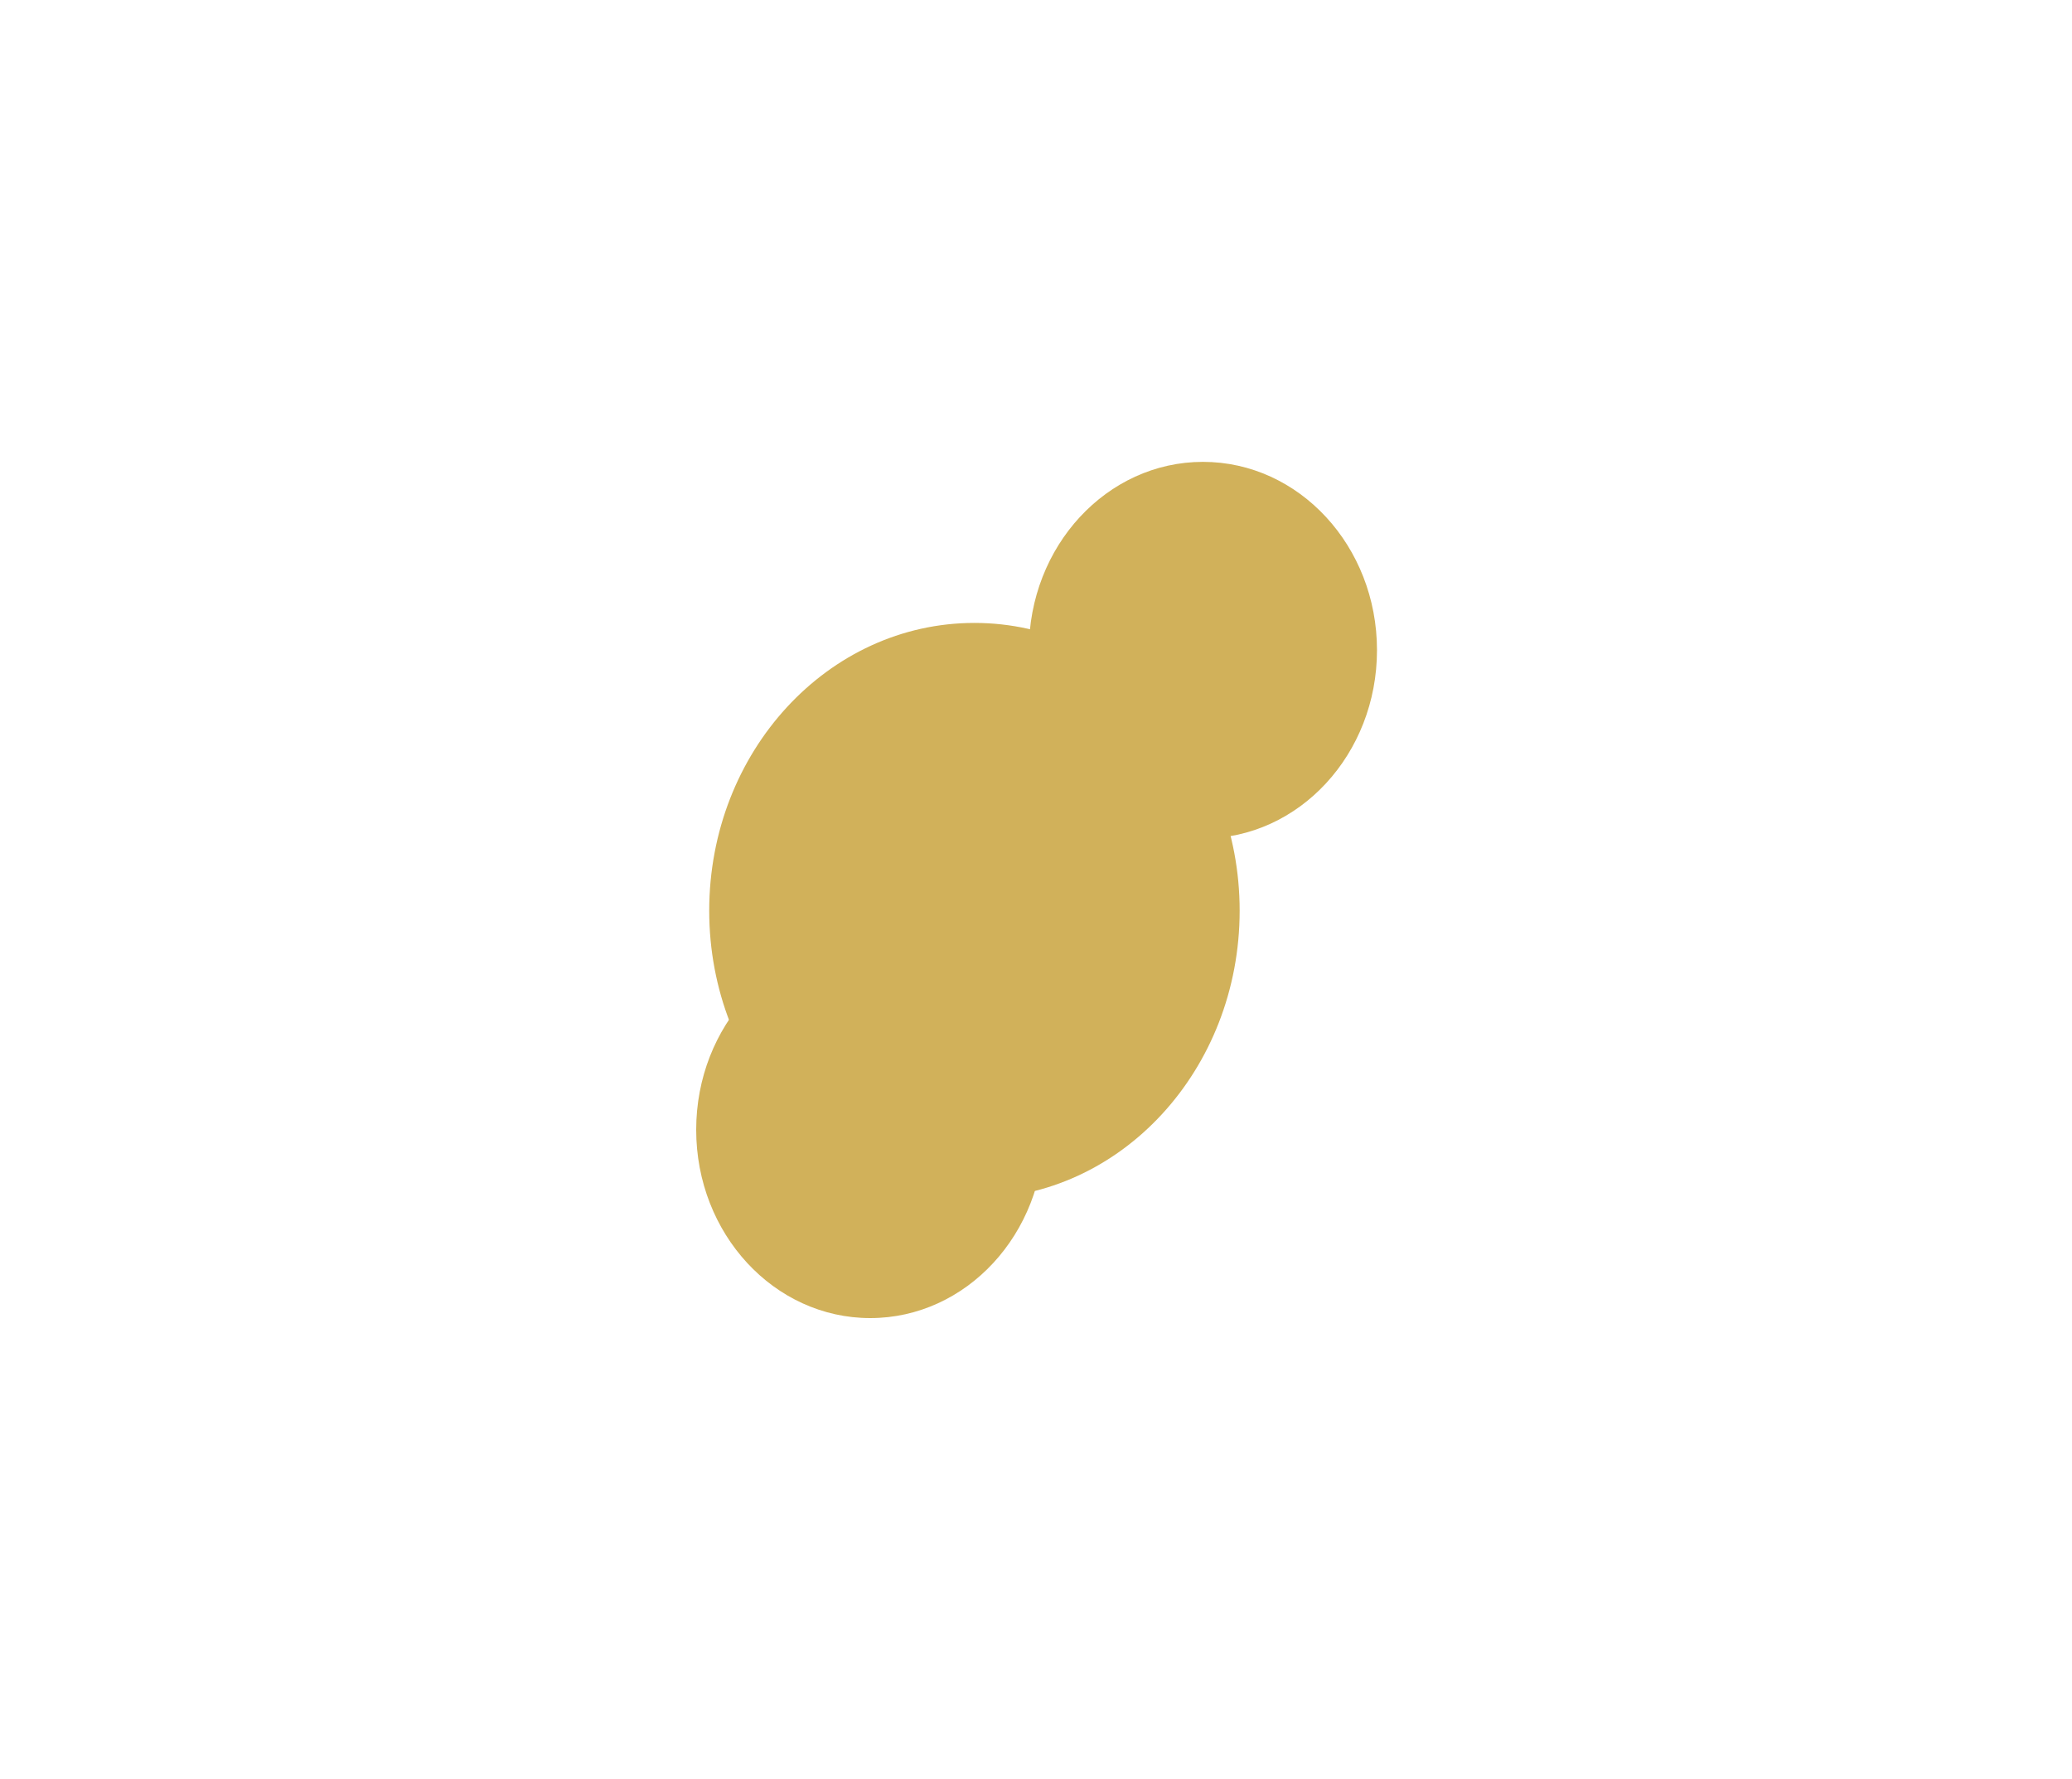 <svg width="1750" height="1502" viewBox="0 0 1750 1502" fill="none" xmlns="http://www.w3.org/2000/svg">
<g clip-path="url(#clip0_144_170)">
<g filter="url(#filter0_f_144_170)">
<ellipse cx="823" cy="769" rx="224" ry="243" fill="#D1B15A"/>
</g>
<g filter="url(#filter1_f_144_170)">
<ellipse cx="1016" cy="549" rx="147" ry="159" fill="#D1B15A"/>
</g>
<g filter="url(#filter2_f_144_170)">
<ellipse cx="735" cy="954" rx="147" ry="159" fill="#D1B15A"/>
</g>
</g>
<defs>
<filter id="filter0_f_144_170" x="199" y="126" width="1248" height="1286" filterUnits="userSpaceOnUse" color-interpolation-filters="sRGB">
<feFlood flood-opacity="0" result="BackgroundImageFix"/>
<feBlend mode="normal" in="SourceGraphic" in2="BackgroundImageFix" result="shape"/>
<feGaussianBlur stdDeviation="200" result="effect1_foregroundBlur_144_170"/>
</filter>
<filter id="filter1_f_144_170" x="469" y="-10" width="1094" height="1118" filterUnits="userSpaceOnUse" color-interpolation-filters="sRGB">
<feFlood flood-opacity="0" result="BackgroundImageFix"/>
<feBlend mode="normal" in="SourceGraphic" in2="BackgroundImageFix" result="shape"/>
<feGaussianBlur stdDeviation="200" result="effect1_foregroundBlur_144_170"/>
</filter>
<filter id="filter2_f_144_170" x="188" y="395" width="1094" height="1118" filterUnits="userSpaceOnUse" color-interpolation-filters="sRGB">
<feFlood flood-opacity="0" result="BackgroundImageFix"/>
<feBlend mode="normal" in="SourceGraphic" in2="BackgroundImageFix" result="shape"/>
<feGaussianBlur stdDeviation="200" result="effect1_foregroundBlur_144_170"/>
</filter>
<clipPath id="clip0_144_170">
<rect width="1750" height="1502" fill="white"/>
</clipPath>
</defs>
</svg>
